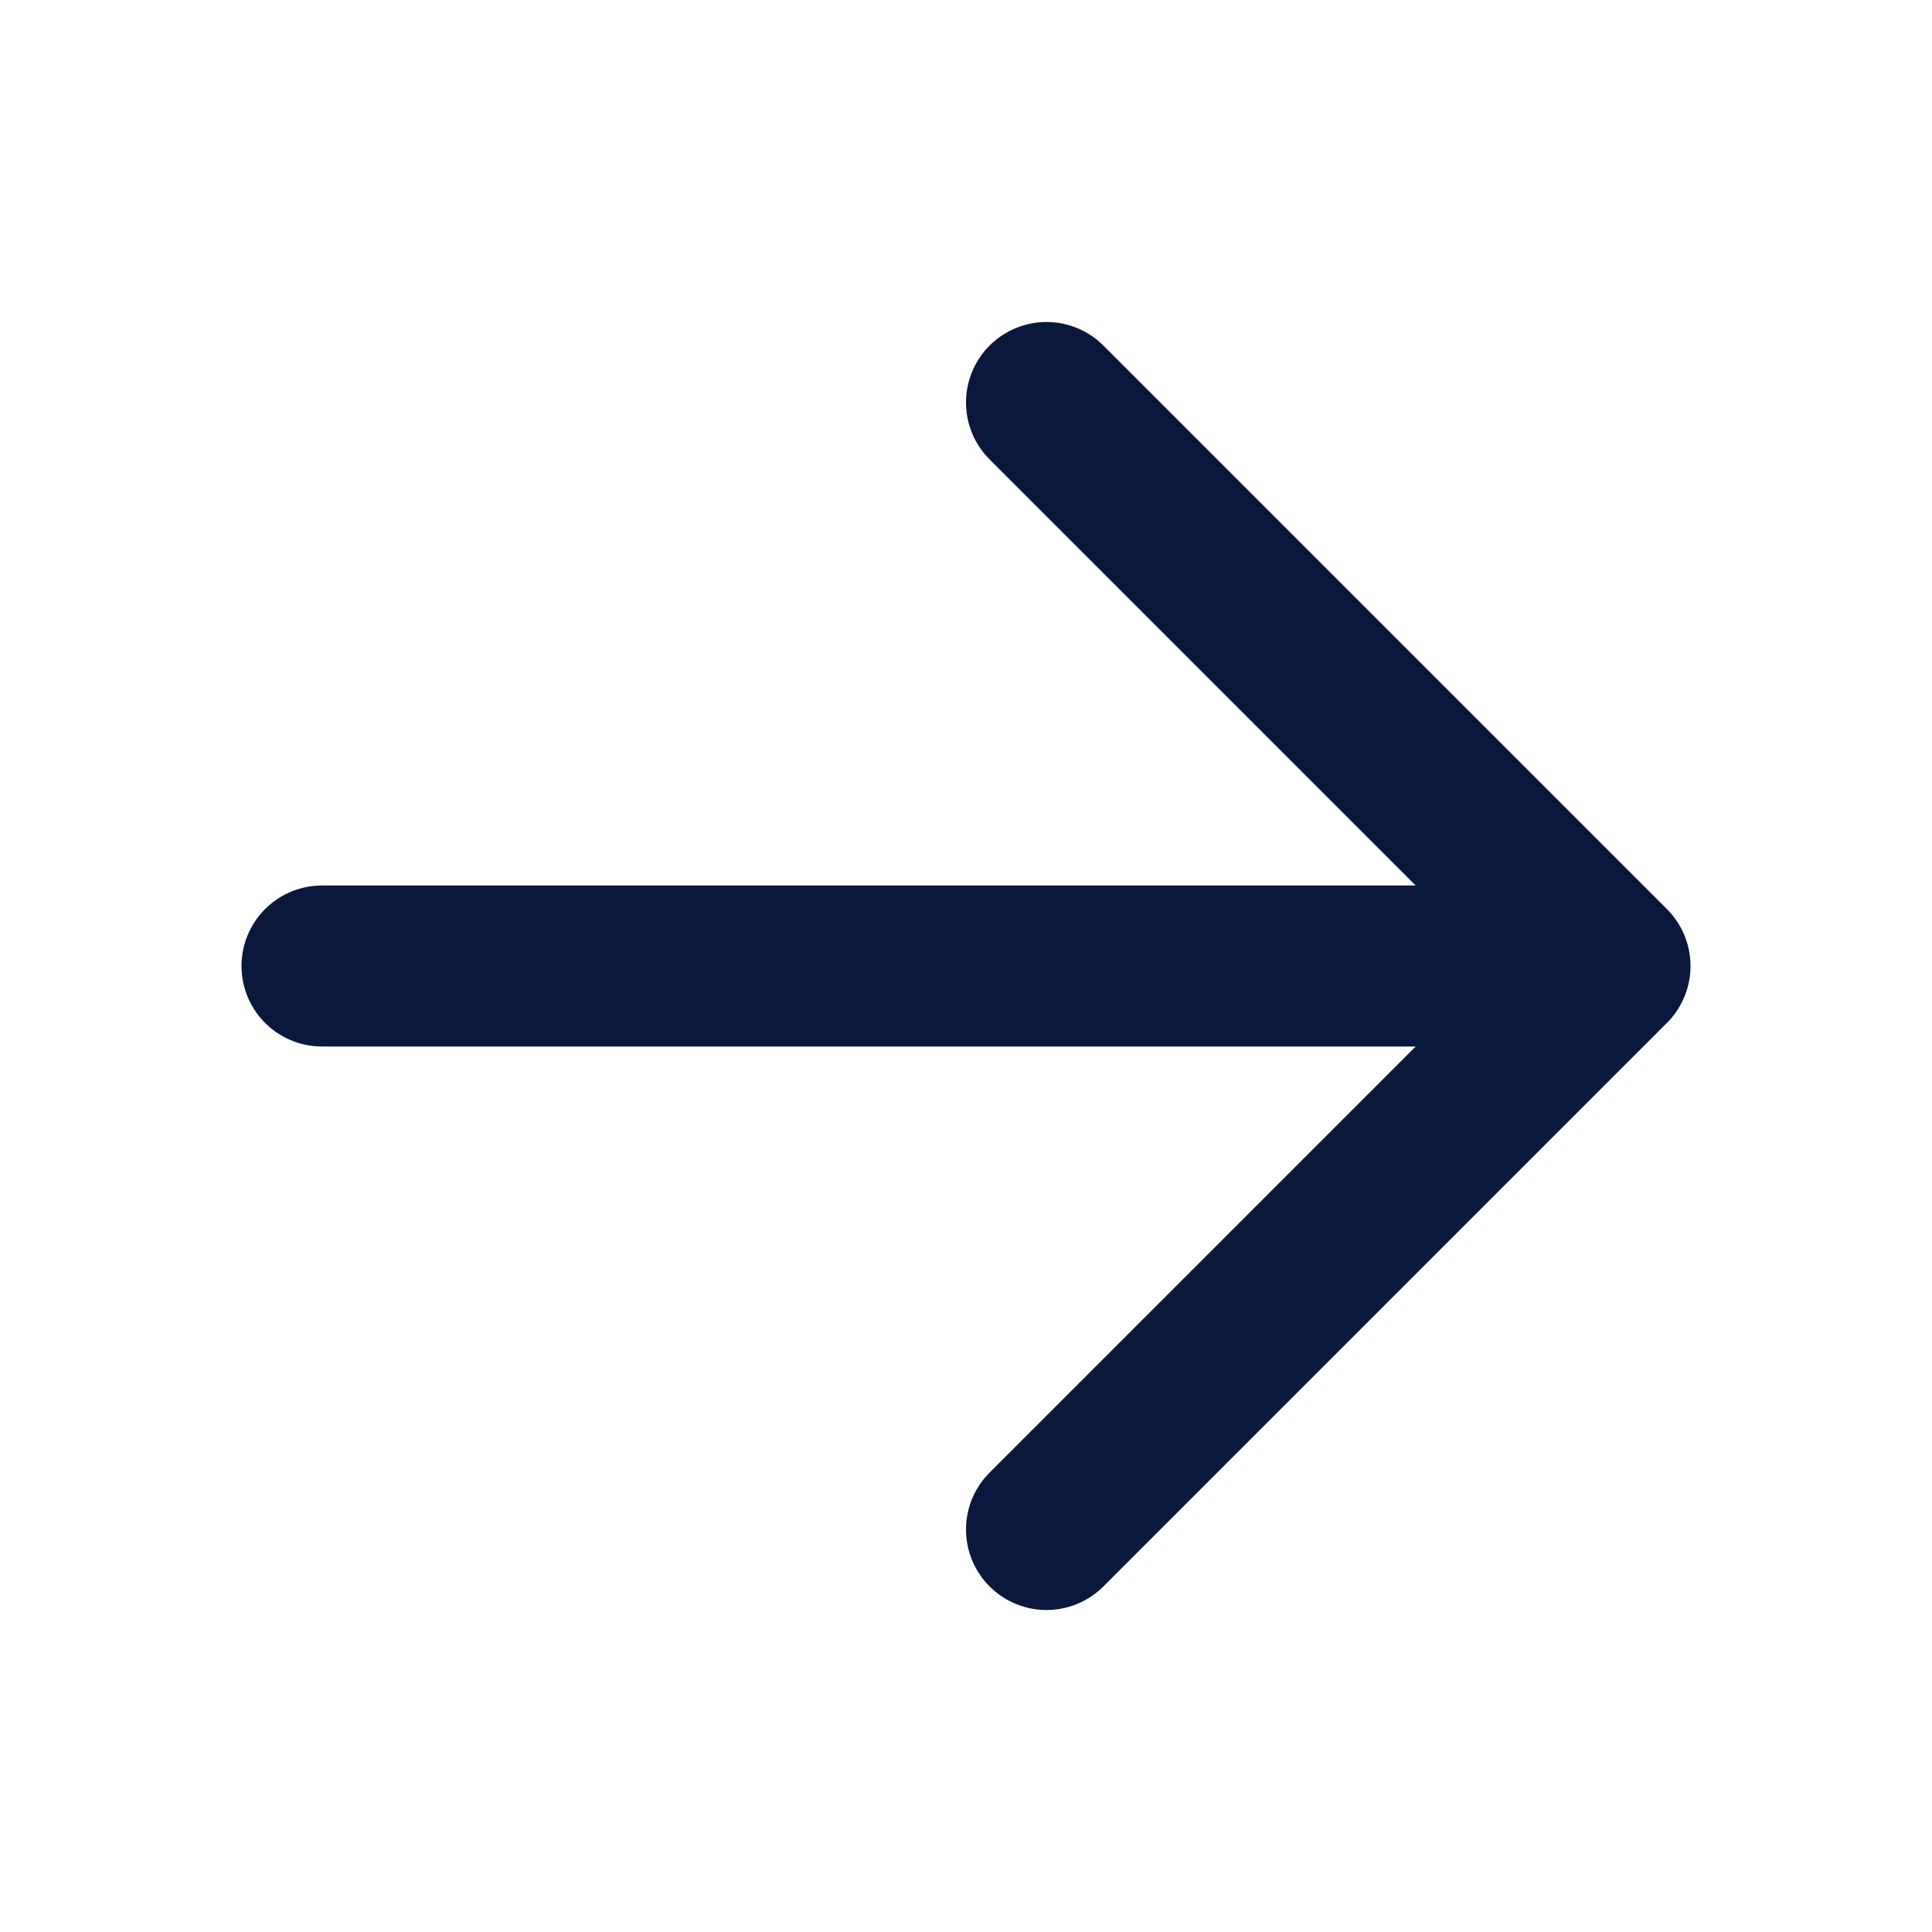 <?xml version="1.0" encoding="UTF-8"?> <svg xmlns="http://www.w3.org/2000/svg" width="138" height="138" viewBox="0 0 138 138" fill="none"> <path d="M74.75 109.25L115 69L74.75 28.75M115 69H23H115Z" stroke="#0A183D" stroke-width="11.5" stroke-linecap="round" stroke-linejoin="round"></path> </svg> 